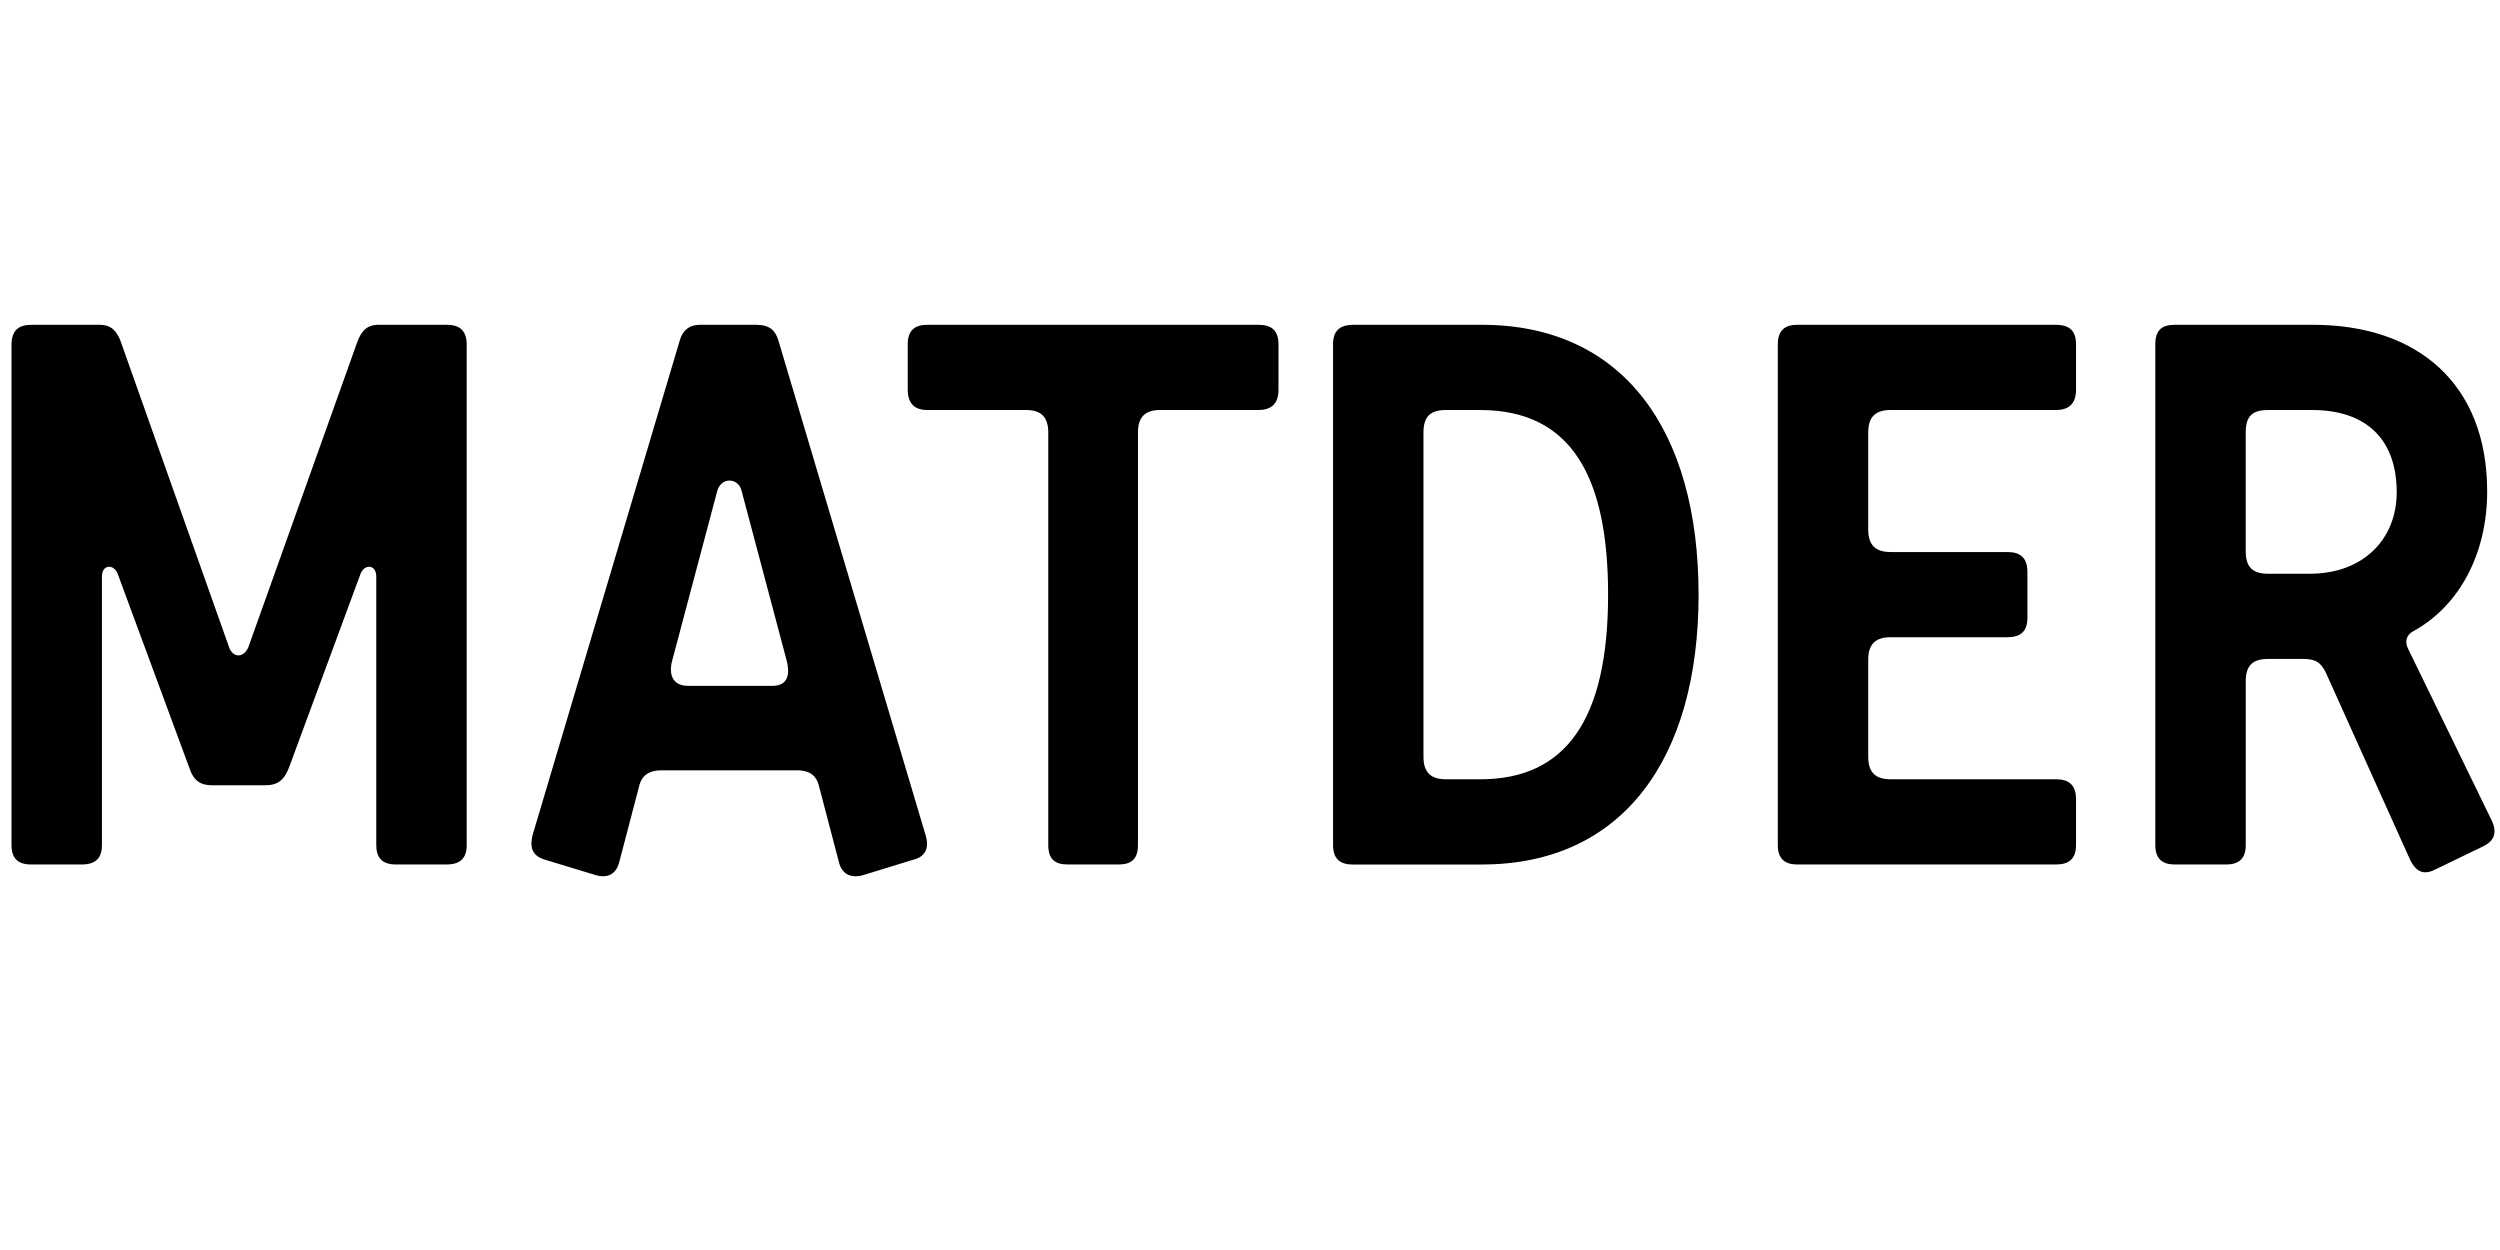 <svg viewBox="0 0 1000 500" xmlns="http://www.w3.org/2000/svg" data-name="Layer 1" id="a">
  <path d="M143.03,136.5c1.5-3.89,3.59-6.58,8.37-6.58h27.21c4.78,0,8.07,1.79,8.07,8.07v200.03c0,5.38-2.69,7.77-8.07,7.77h-20.33c-5.68,0-7.77-2.99-7.77-7.77v-107.34c0-5.08-4.78-5.08-6.28-1.2l-28.7,77.74c-2.09,5.38-5.08,6.88-9.27,6.88h-21.53c-4.19,0-7.18-1.5-8.97-6.88l-28.7-77.74c-1.5-3.89-6.28-3.89-6.28,1.2v107.34c0,4.78-2.09,7.77-8.07,7.77H12.37c-5.08,0-7.77-2.39-7.77-7.77v-200.03c0-6.28,3.29-8.07,8.07-8.07h27.21c4.78,0,6.88,2.69,8.37,6.58l43.35,122.29c1.5,4.48,5.98,4.48,7.77,0l43.65-122.29Z"></path>
  <path d="M302.39,129.92c5.68,0,7.77,2.39,8.97,6.28l58.9,197.94c1.5,5.08,0,8.67-5.38,9.87l-19.43,5.98c-5.08,1.5-8.67-.3-9.87-5.08l-8.07-30.8c-.9-3.29-2.99-5.98-8.67-5.98h-54.42c-5.08,0-7.77,2.39-8.67,5.98l-8.07,30.8c-1.2,4.78-4.78,6.58-9.57,5.08l-19.73-5.98c-5.38-1.5-6.58-4.78-5.38-9.87l58.9-197.94c1.2-4.19,3.89-6.28,8.07-6.28h22.42ZM296.71,196.6c-1.2-5.68-8.37-5.98-9.87,0l-17.94,67.57c-1.5,5.38,0,10.17,6.28,10.17h33.79c6.88,0,6.88-5.68,5.68-10.17l-17.94-67.57Z"></path>
  <path d="M455.18,338.02c0,5.68-2.69,7.77-7.77,7.77h-20.33c-5.08,0-7.77-2.09-7.77-7.77v-165.05c0-6.58-3.29-8.97-8.97-8.97h-39.47c-4.78,0-7.77-2.39-7.77-8.07v-18.24c0-5.68,2.99-7.77,7.77-7.77h132.46c5.08,0,8.07,2.09,8.07,7.77v18.24c0,5.68-2.99,8.07-8.07,8.07h-39.17c-5.68,0-8.97,2.39-8.97,8.97v165.05Z"></path>
  <path d="M592.72,129.92c56.51,0,86.71,42.16,86.71,107.94s-30.5,107.94-86.71,107.94h-51.73c-5.38,0-7.77-2.69-7.77-7.77v-200.33c0-5.08,2.39-7.77,8.07-7.77h51.43ZM578.36,164.01c-5.98,0-8.97,2.39-8.97,8.97v129.76c0,6.28,2.99,8.97,8.97,8.97h13.75c34.09,0,51.13-23.62,51.13-73.85,0-46.64-14.35-73.85-51.13-73.85h-13.75Z"></path>
  <path d="M747.29,302.74c0,6.58,3.29,8.97,8.97,8.97h66.08c5.08,0,8.07,2.09,8.07,8.07v18.24c0,5.68-2.99,7.77-8.07,7.77h-103.45c-4.78,0-7.77-2.09-7.77-7.77v-200.33c0-5.68,2.99-7.77,7.77-7.77h103.45c5.08,0,8.07,2.09,8.07,7.77v18.24c0,5.68-2.99,8.07-8.07,8.07h-66.08c-5.68,0-8.97,2.39-8.97,8.97v38.87c0,6.58,3.29,8.97,8.97,8.97h46.64c5.08,0,8.07,2.09,8.07,8.07v18.24c0,5.68-2.99,7.77-8.07,7.77h-46.64c-5.68,0-8.97,2.39-8.97,8.97v38.87Z"></path>
  <path d="M925.2,129.92c41.86,0,69.67,23.62,69.67,66.68,0,24.82-11.06,45.75-29.6,55.91-2.39,1.2-3.59,3.89-2.09,6.88l33.49,68.77c2.39,5.08.9,8.37-3.59,10.46l-18.54,8.97c-4.48,2.39-7.77,1.79-10.46-3.59l-33.79-75.05c-2.09-4.19-4.19-5.38-9.27-5.38h-13.75c-6.28,0-8.97,2.69-8.97,8.97v65.48c0,5.38-2.69,7.77-7.77,7.77h-20.63c-4.78,0-7.77-2.09-7.77-7.77v-200.33c0-5.68,2.69-7.77,7.77-7.77h55.31ZM907.26,164.01c-6.28,0-8.97,2.39-8.97,8.97v47.54c0,6.58,2.99,8.97,8.97,8.97h16.74c21.23,0,34.68-13.75,34.68-32.59,0-21.53-12.56-32.89-33.79-32.89h-17.64Z"></path>
</svg>